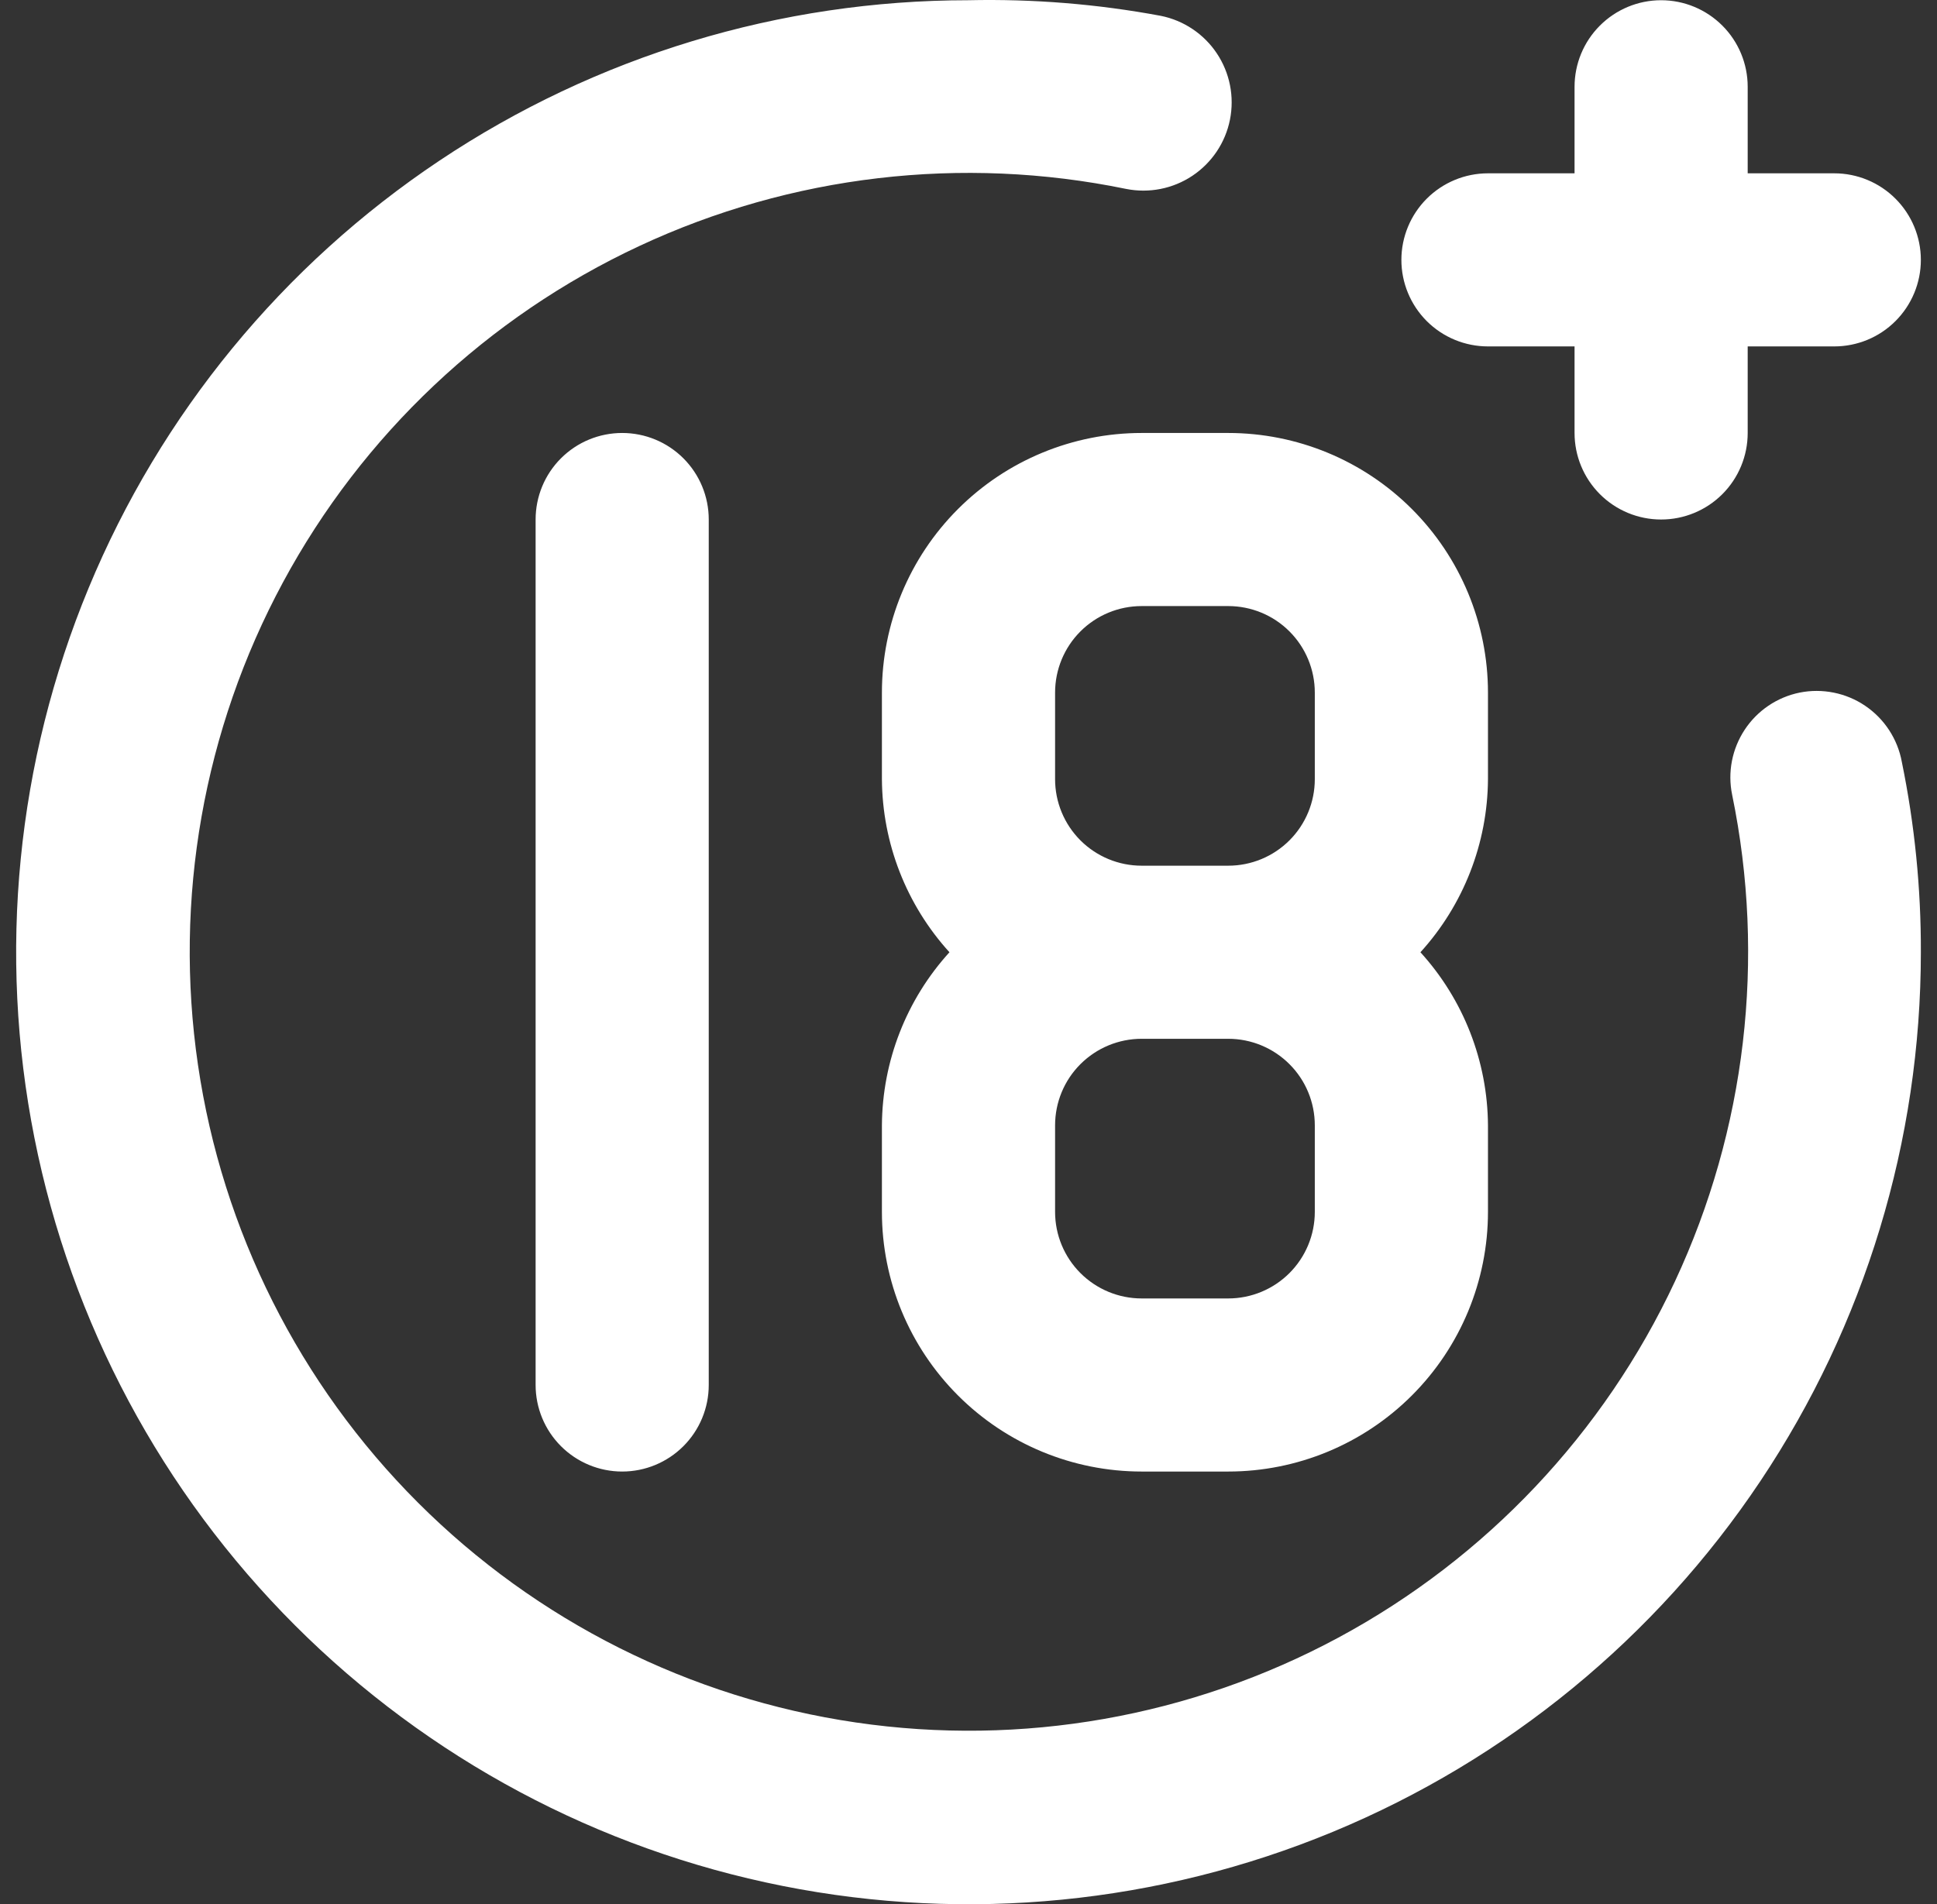 <svg width="60" height="59" viewBox="0 0 60 59" fill="none" xmlns="http://www.w3.org/2000/svg">
<rect x="0" y="0" width="60" height="59" fill="#333333" stroke="none"/>
<path d="M46.091 10.733H48.773V13.415C48.773 14.126 49.055 14.808 49.558 15.311C50.061 15.814 50.743 16.096 51.454 16.096C52.166 16.096 52.848 15.814 53.351 15.311C53.854 14.808 54.136 14.126 54.136 13.415V10.733H56.818C57.529 10.733 58.212 10.451 58.714 9.948C59.217 9.445 59.5 8.763 59.5 8.052C59.5 7.341 59.217 6.659 58.714 6.156C58.212 5.653 57.529 5.37 56.818 5.37H54.136V2.689C54.136 1.978 53.854 1.296 53.351 0.793C52.848 0.29 52.166 0.007 51.454 0.007C50.743 0.007 50.061 0.29 49.558 0.793C49.055 1.296 48.773 1.978 48.773 2.689V5.37H46.091C45.38 5.37 44.697 5.653 44.194 6.156C43.692 6.659 43.409 7.341 43.409 8.052C43.409 8.763 43.692 9.445 44.194 9.948C44.697 10.451 45.38 10.733 46.091 10.733ZM16.591 16.096V42.911C16.591 43.622 16.873 44.304 17.376 44.807C17.879 45.31 18.561 45.593 19.273 45.593C19.984 45.593 20.666 45.31 21.169 44.807C21.672 44.304 21.954 43.622 21.954 42.911V16.096C21.954 15.385 21.672 14.703 21.169 14.2C20.666 13.697 19.984 13.415 19.273 13.415C18.561 13.415 17.879 13.697 17.376 14.2C16.873 14.703 16.591 15.385 16.591 16.096ZM55.745 21.459C55.4 21.529 55.072 21.667 54.78 21.864C54.488 22.061 54.238 22.314 54.044 22.608C53.85 22.902 53.715 23.231 53.648 23.577C53.581 23.923 53.583 24.278 53.654 24.623C54.701 29.708 54.08 34.995 51.884 39.699C49.688 44.403 46.033 48.273 41.462 50.736C36.892 53.198 31.649 54.122 26.512 53.368C21.375 52.615 16.617 50.226 12.946 46.555C9.275 42.885 6.885 38.128 6.132 32.991C5.379 27.855 6.302 22.613 8.765 18.043C11.228 13.473 15.099 9.818 19.804 7.622C24.508 5.426 29.796 4.806 34.881 5.853C35.592 5.995 36.331 5.849 36.934 5.447C37.538 5.044 37.957 4.419 38.099 3.708C38.241 2.997 38.095 2.258 37.693 1.655C37.291 1.051 36.665 0.632 35.954 0.49C33.991 0.124 31.996 -0.037 30 0.007C24.165 0.007 18.462 1.737 13.611 4.978C8.759 8.219 4.978 12.826 2.746 18.216C0.513 23.606 -0.071 29.536 1.067 35.258C2.205 40.98 5.015 46.236 9.14 50.361C13.266 54.486 18.522 57.295 24.245 58.433C29.967 59.571 35.899 58.987 41.289 56.755C46.679 54.522 51.287 50.742 54.528 45.891C57.77 41.04 59.5 35.337 59.5 29.504C59.506 27.522 59.308 25.545 58.91 23.604C58.846 23.254 58.712 22.921 58.518 22.623C58.323 22.325 58.072 22.069 57.777 21.869C57.483 21.669 57.151 21.53 56.802 21.46C56.454 21.39 56.094 21.389 55.745 21.459ZM27.318 21.459V24.141C27.33 26.125 28.075 28.035 29.41 29.504C28.075 30.972 27.33 32.882 27.318 34.867V37.548C27.318 39.682 28.166 41.728 29.675 43.236C31.183 44.745 33.23 45.593 35.364 45.593H38.045C40.179 45.593 42.226 44.745 43.734 43.236C45.243 41.728 46.091 39.682 46.091 37.548V34.867C46.079 32.882 45.334 30.972 43.999 29.504C45.334 28.035 46.079 26.125 46.091 24.141V21.459C46.091 19.326 45.243 17.279 43.734 15.771C42.226 14.262 40.179 13.415 38.045 13.415H35.364C33.23 13.415 31.183 14.262 29.675 15.771C28.166 17.279 27.318 19.326 27.318 21.459ZM40.727 37.548C40.727 38.259 40.445 38.941 39.942 39.444C39.439 39.947 38.757 40.23 38.045 40.23H35.364C34.652 40.23 33.97 39.947 33.467 39.444C32.964 38.941 32.682 38.259 32.682 37.548V34.867C32.682 34.155 32.964 33.473 33.467 32.971C33.97 32.468 34.652 32.185 35.364 32.185H38.045C38.757 32.185 39.439 32.468 39.942 32.971C40.445 33.473 40.727 34.155 40.727 34.867V37.548ZM40.727 21.459V24.141C40.727 24.852 40.445 25.534 39.942 26.037C39.439 26.54 38.757 26.822 38.045 26.822H35.364C34.652 26.822 33.97 26.54 33.467 26.037C32.964 25.534 32.682 24.852 32.682 24.141V21.459C32.682 20.748 32.964 20.066 33.467 19.563C33.97 19.06 34.652 18.778 35.364 18.778H38.045C38.757 18.778 39.439 19.06 39.942 19.563C40.445 20.066 40.727 20.748 40.727 21.459Z" fill="white"/>
</svg>
